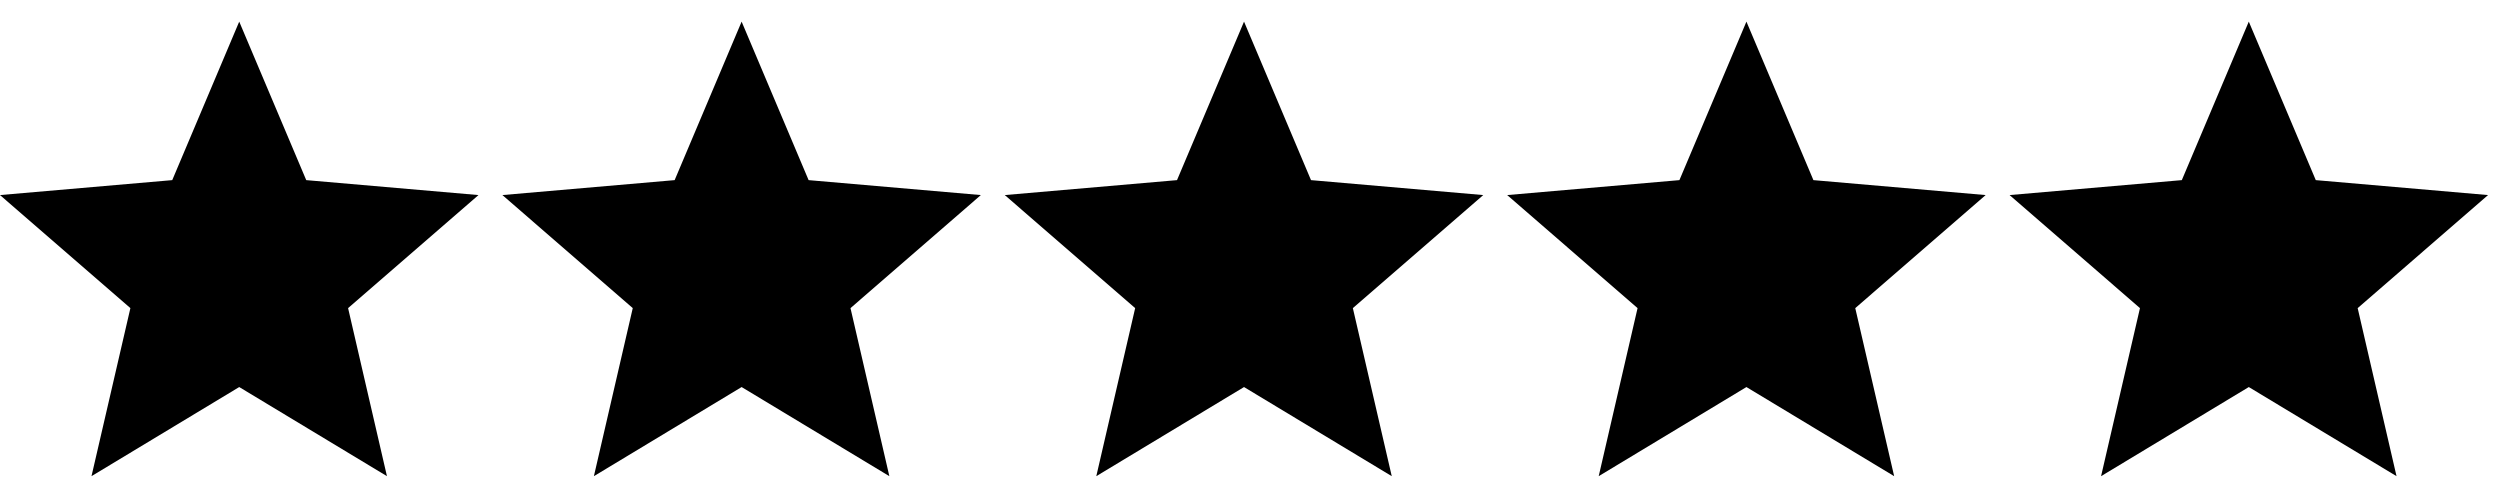 <svg xmlns="http://www.w3.org/2000/svg" width="77" height="15" viewBox="0 0 77 15" fill="none"><path d="M2.818 14.666L4.016 9.49L0 6.008L5.305 5.548L7.368 0.666L9.432 5.548L14.737 6.008L10.721 9.49L11.918 14.666L7.368 11.921L2.818 14.666Z" fill="black"></path><path d="M33.766 14.666L34.963 9.49L30.947 6.008L36.252 5.548L38.316 0.666L40.379 5.548L45.684 6.008L41.668 9.49L42.866 14.666L38.316 11.921L33.766 14.666Z" fill="black"></path><path d="M18.292 14.666L19.489 9.49L15.474 6.008L20.779 5.548L22.842 0.666L24.905 5.548L30.21 6.008L26.195 9.49L27.392 14.666L22.842 11.921L18.292 14.666Z" fill="black"></path><path d="M49.24 14.666L50.437 9.49L46.421 6.008L51.726 5.548L53.79 0.666L55.853 5.548L61.158 6.008L57.142 9.49L58.34 14.666L53.79 11.921L49.24 14.666Z" fill="black"></path><path d="M64.713 14.666L65.911 9.49L61.895 6.008L67.2 5.548L69.263 0.666L71.326 5.548L76.632 6.008L72.616 9.49L73.813 14.666L69.263 11.921L64.713 14.666Z" fill="black"></path></svg>